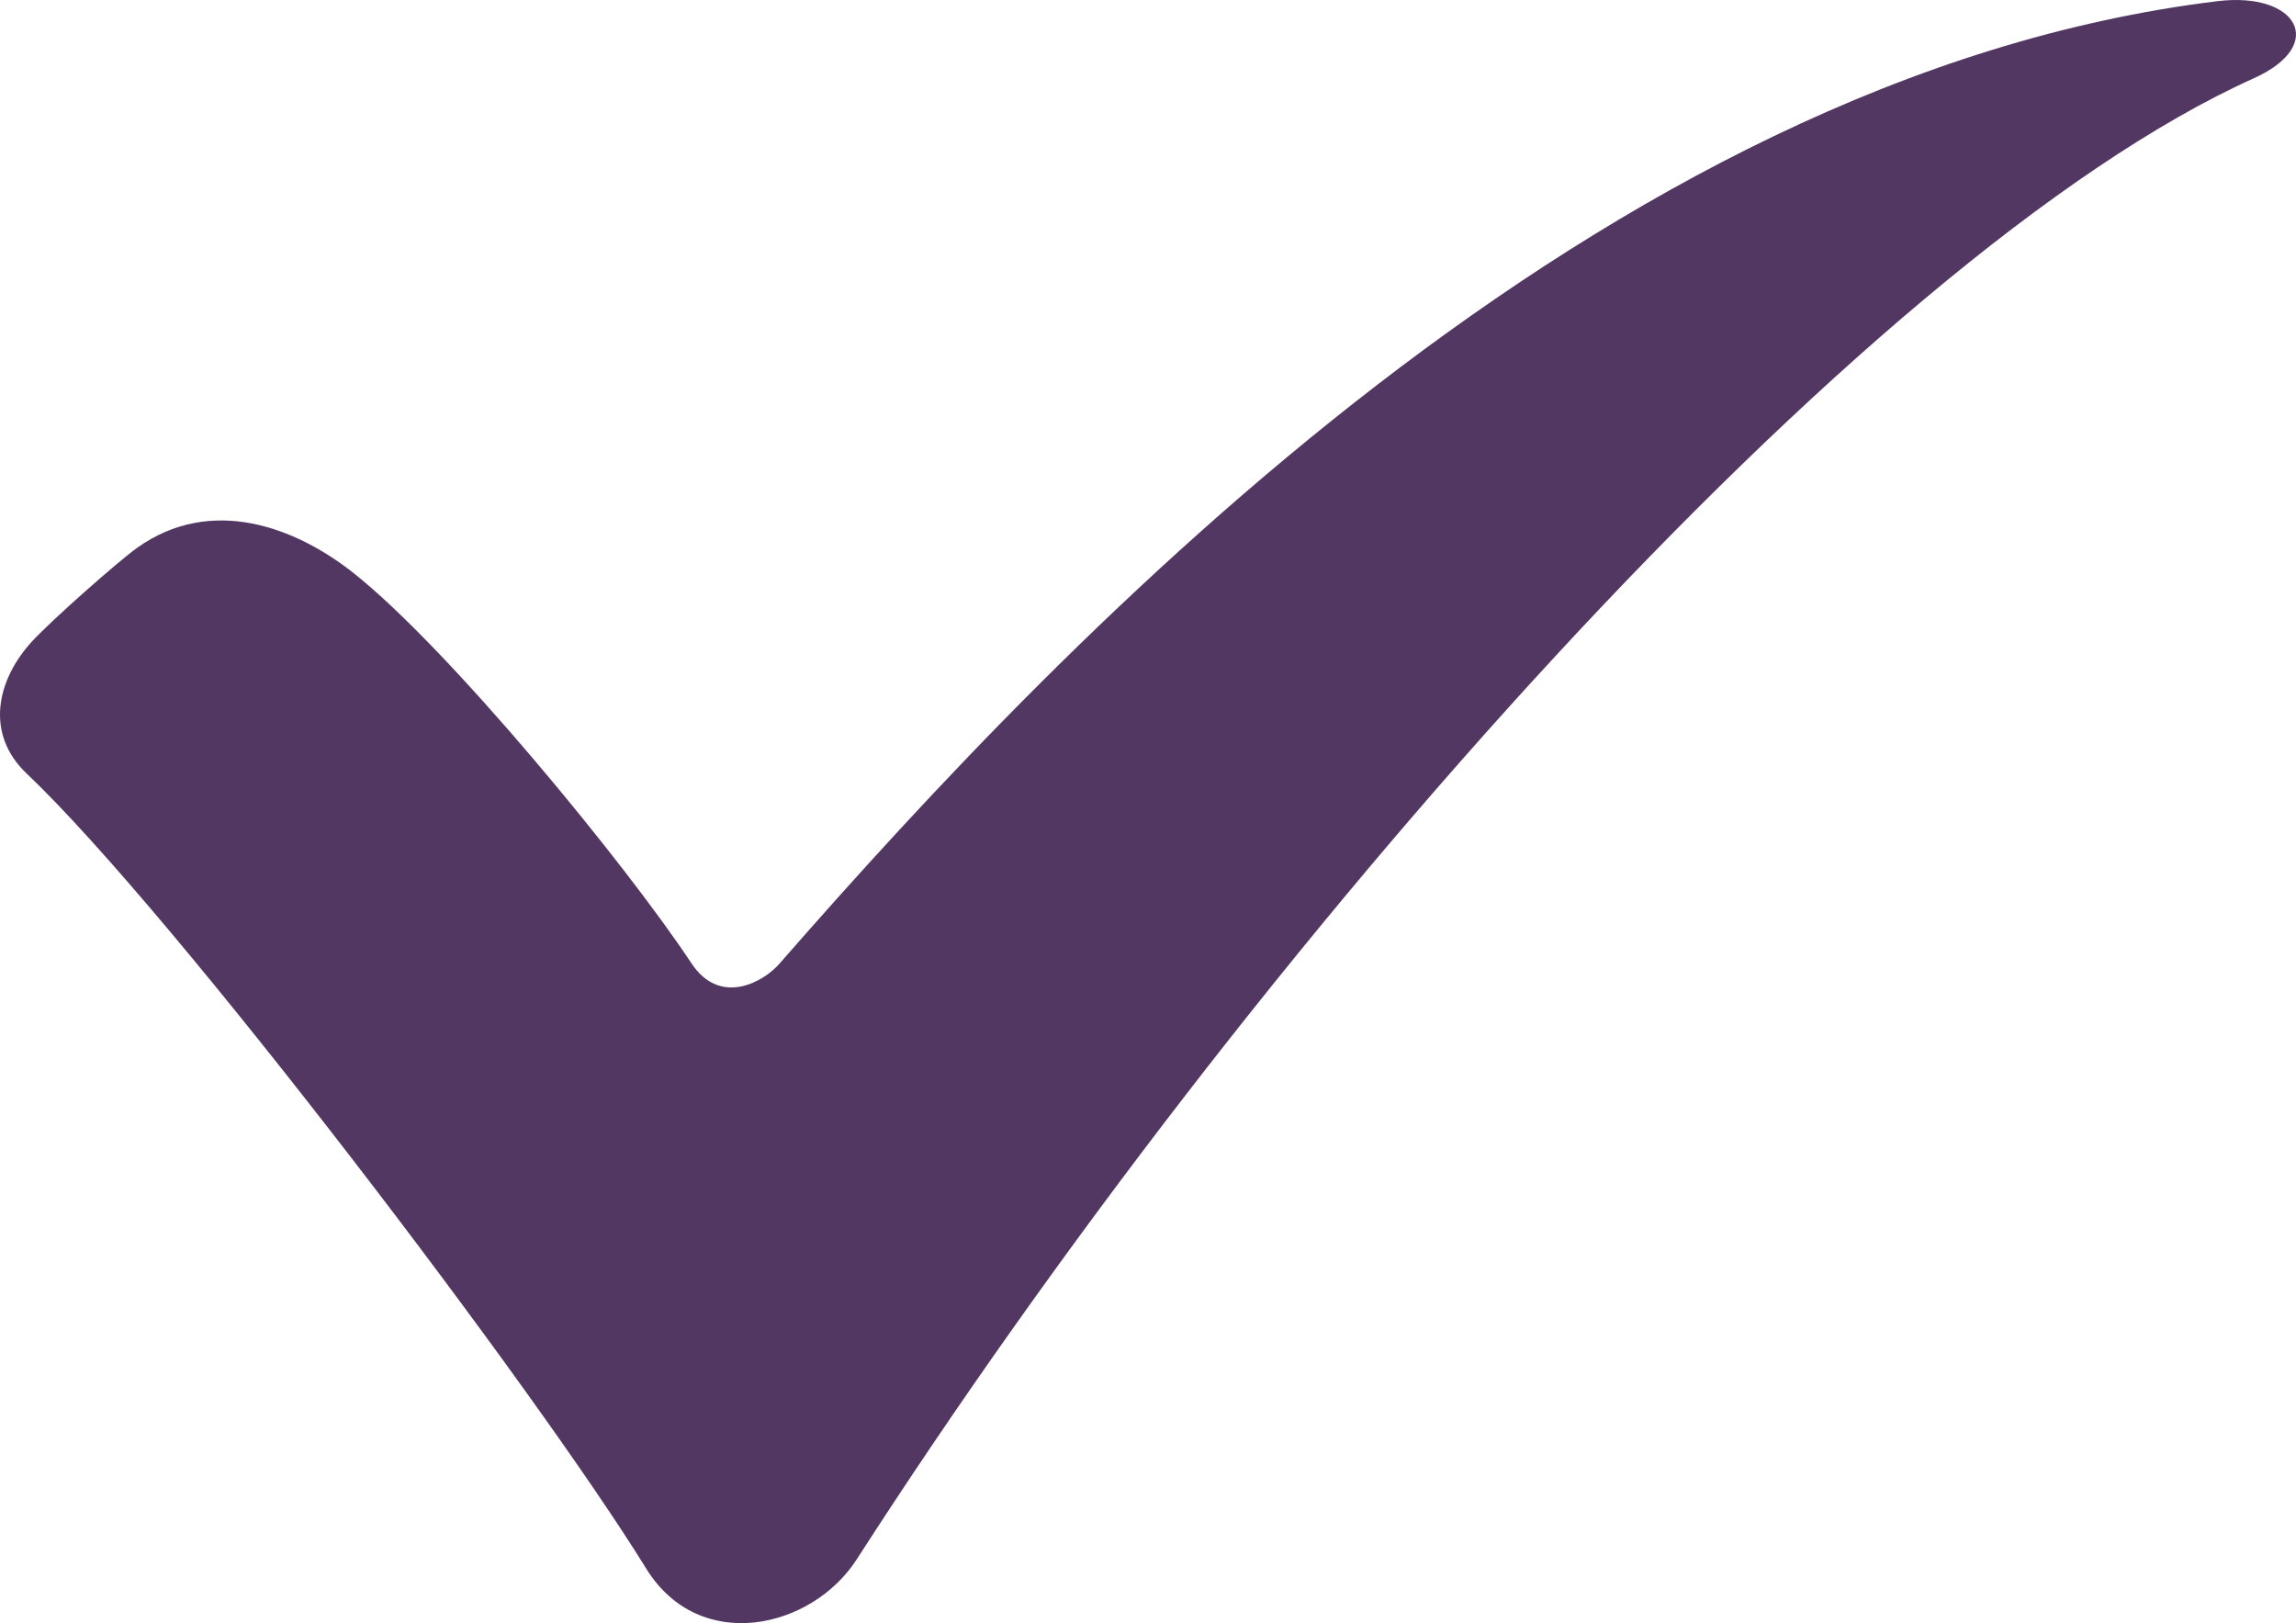 <?xml version="1.0" encoding="UTF-8"?><svg id="Layer_1" xmlns="http://www.w3.org/2000/svg" width="277.556" height="196.194" viewBox="0 0 277.556 196.194"><defs><style>.cls-1{fill:#523763;}</style></defs><path class="cls-1" d="m42.672,69.212c11.562,9.131,32.95,35.184,40.91,47.217,3.477,5.255,8.718,2.255,10.618.081C129.667,75.923,193.594,9.194,268.084.139c9.592-1.166,13.348,5.277,4.366,9.325-47.467,21.392-121.438,105.268-168.871,179.003-5.435,8.45-19.03,11.548-25.467,1.123-13.341-21.605-57.108-79.225-74.895-96.095-4.994-4.736-3.7-11.214.647-15.955,2.371-2.587,10.473-9.727,12.697-11.312,9.078-6.475,19.32-2.378,26.111,2.985Z"/></svg>